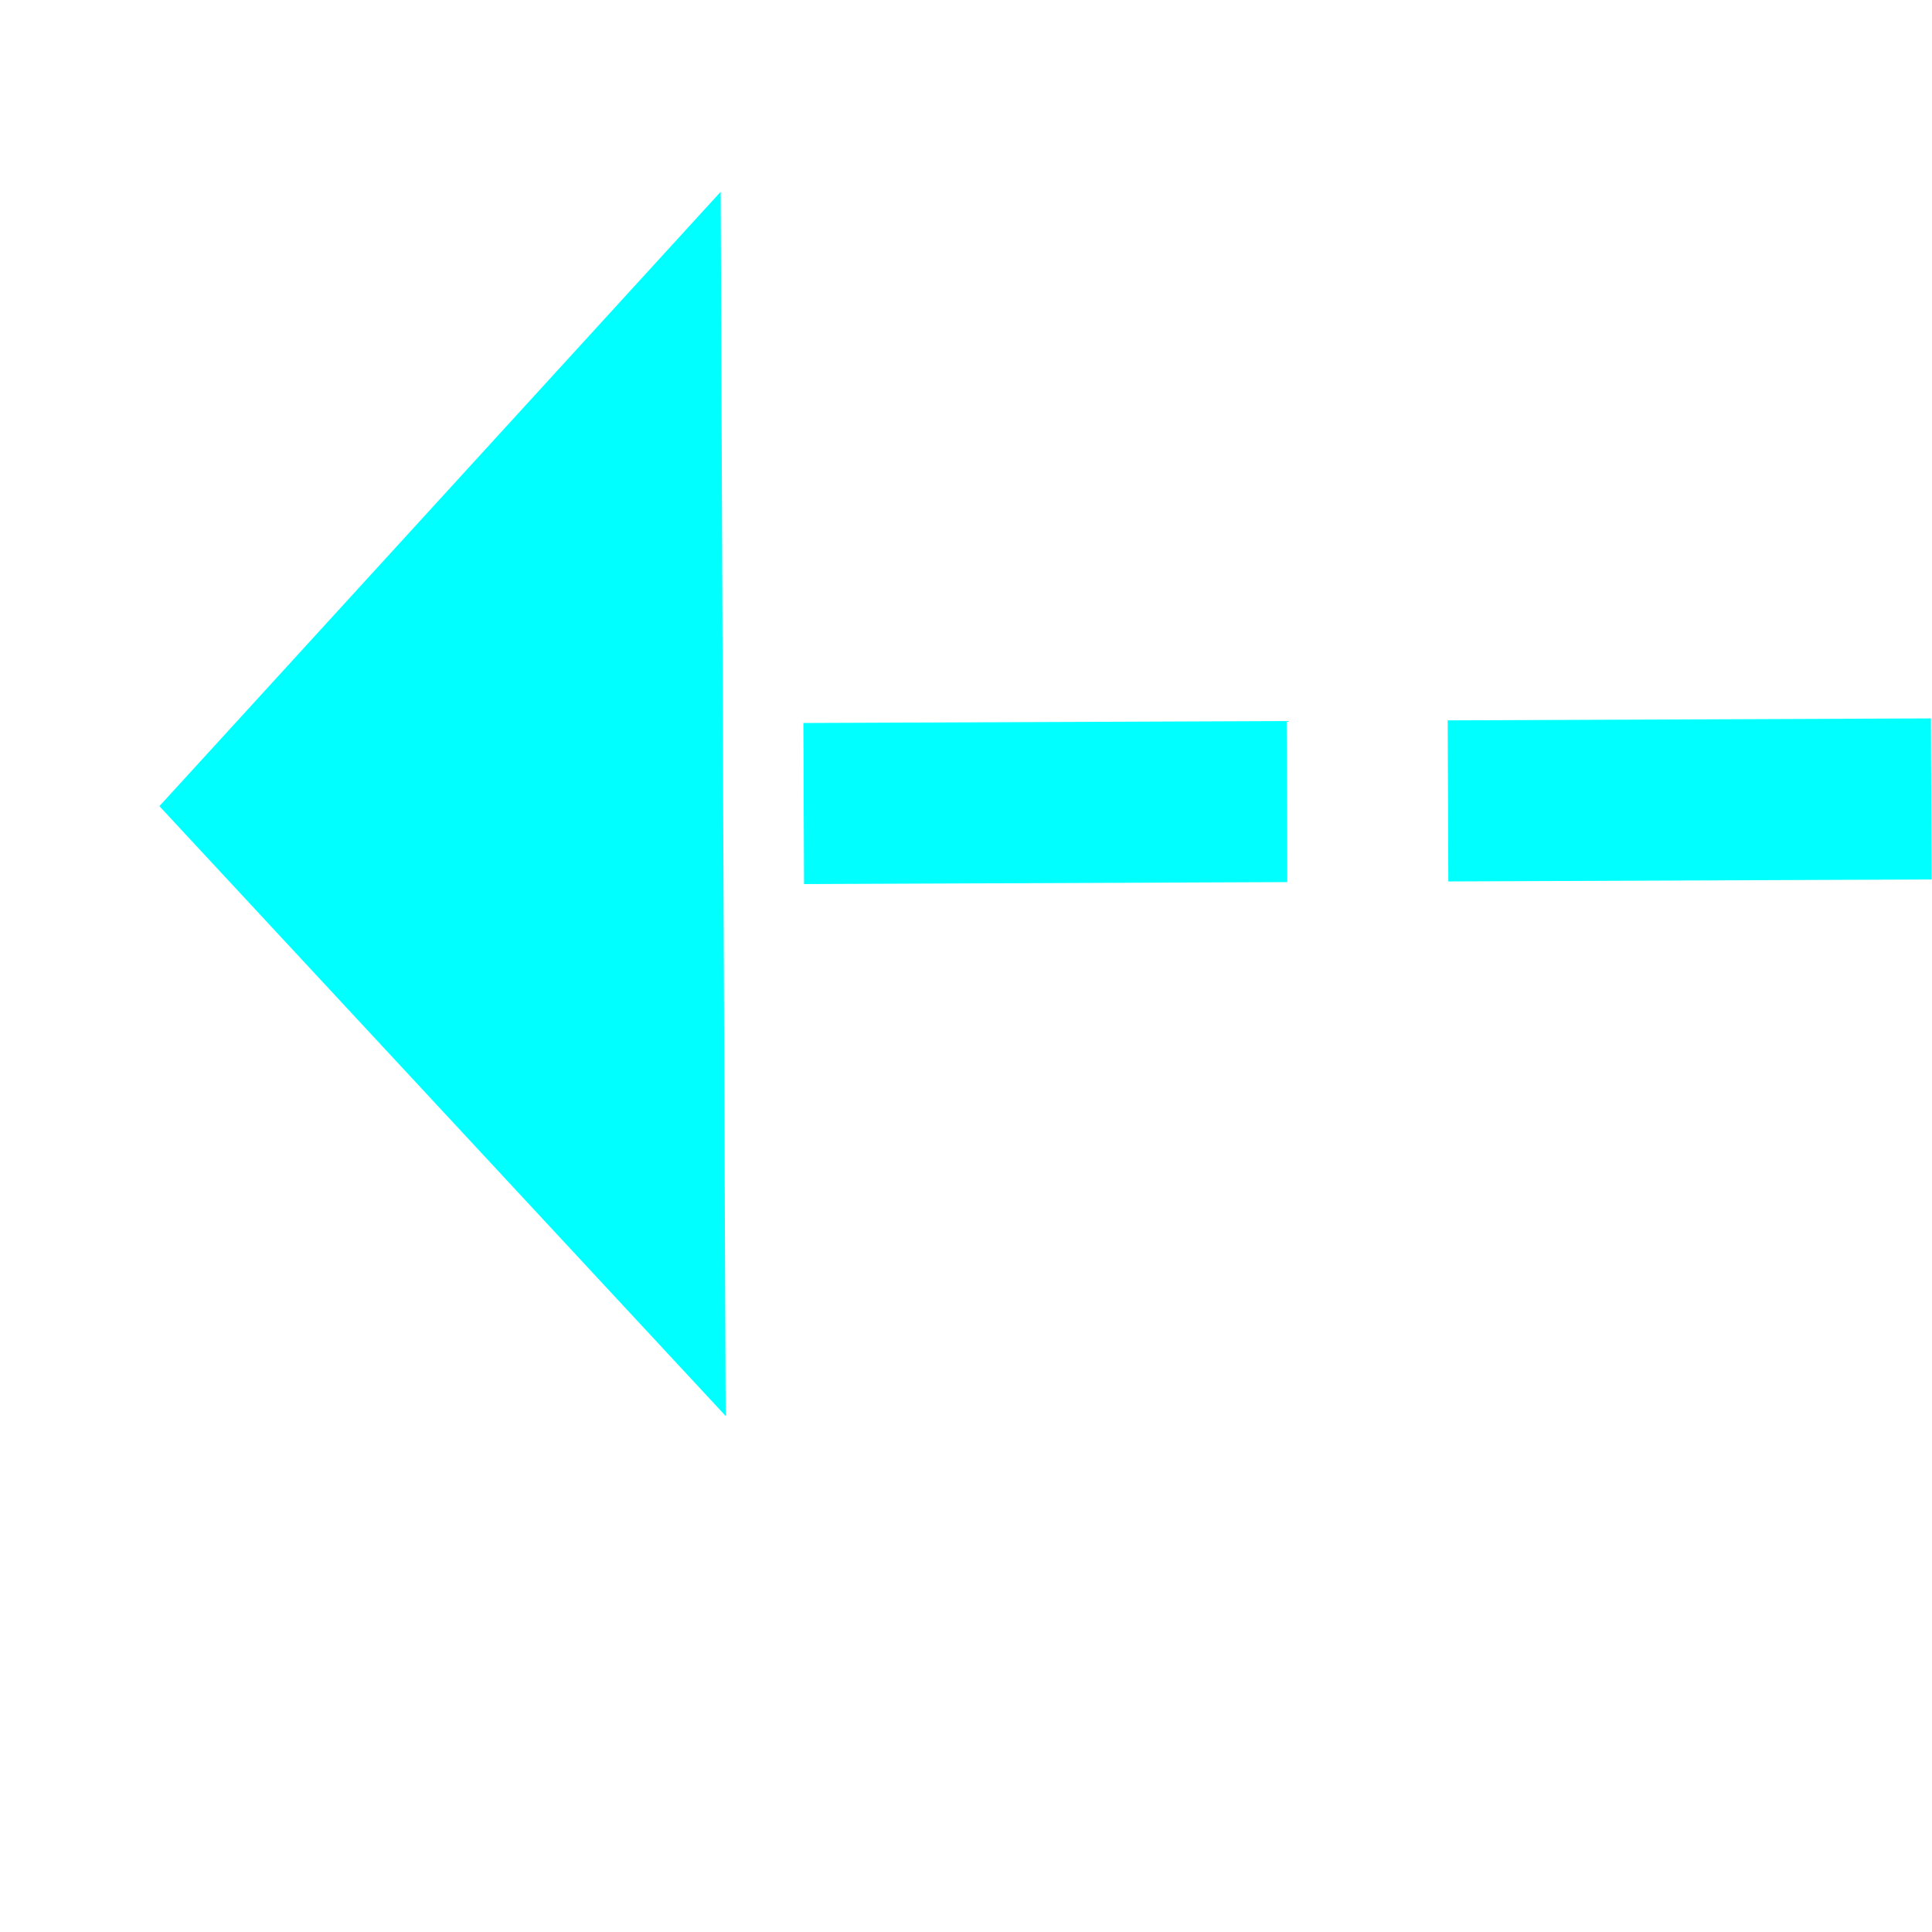﻿<?xml version="1.0" encoding="utf-8"?>
<svg version="1.1" xmlns:xlink="http://www.w3.org/1999/xlink" width="24px" height="24px" preserveAspectRatio="xMinYMid meet" viewBox="1124 6749  24 22" xmlns="http://www.w3.org/2000/svg">
  <g transform="matrix(-0.921 0.391 -0.391 -0.921 4823.036 12538.742 )">
    <path d="M 1149 6695.6  L 1156 6688  L 1149 6680.4  L 1149 6695.6  Z " fill-rule="nonzero" fill="#00ffff" stroke="none" transform="matrix(0.922 0.387 -0.387 0.922 2665.865 148.304 )" />
    <path d="M 774 6688  L 1150 6688  " stroke-width="2" stroke-dasharray="6,2" stroke="#00ffff" fill="none" transform="matrix(0.922 0.387 -0.387 0.922 2665.865 148.304 )" />
  </g>
</svg>